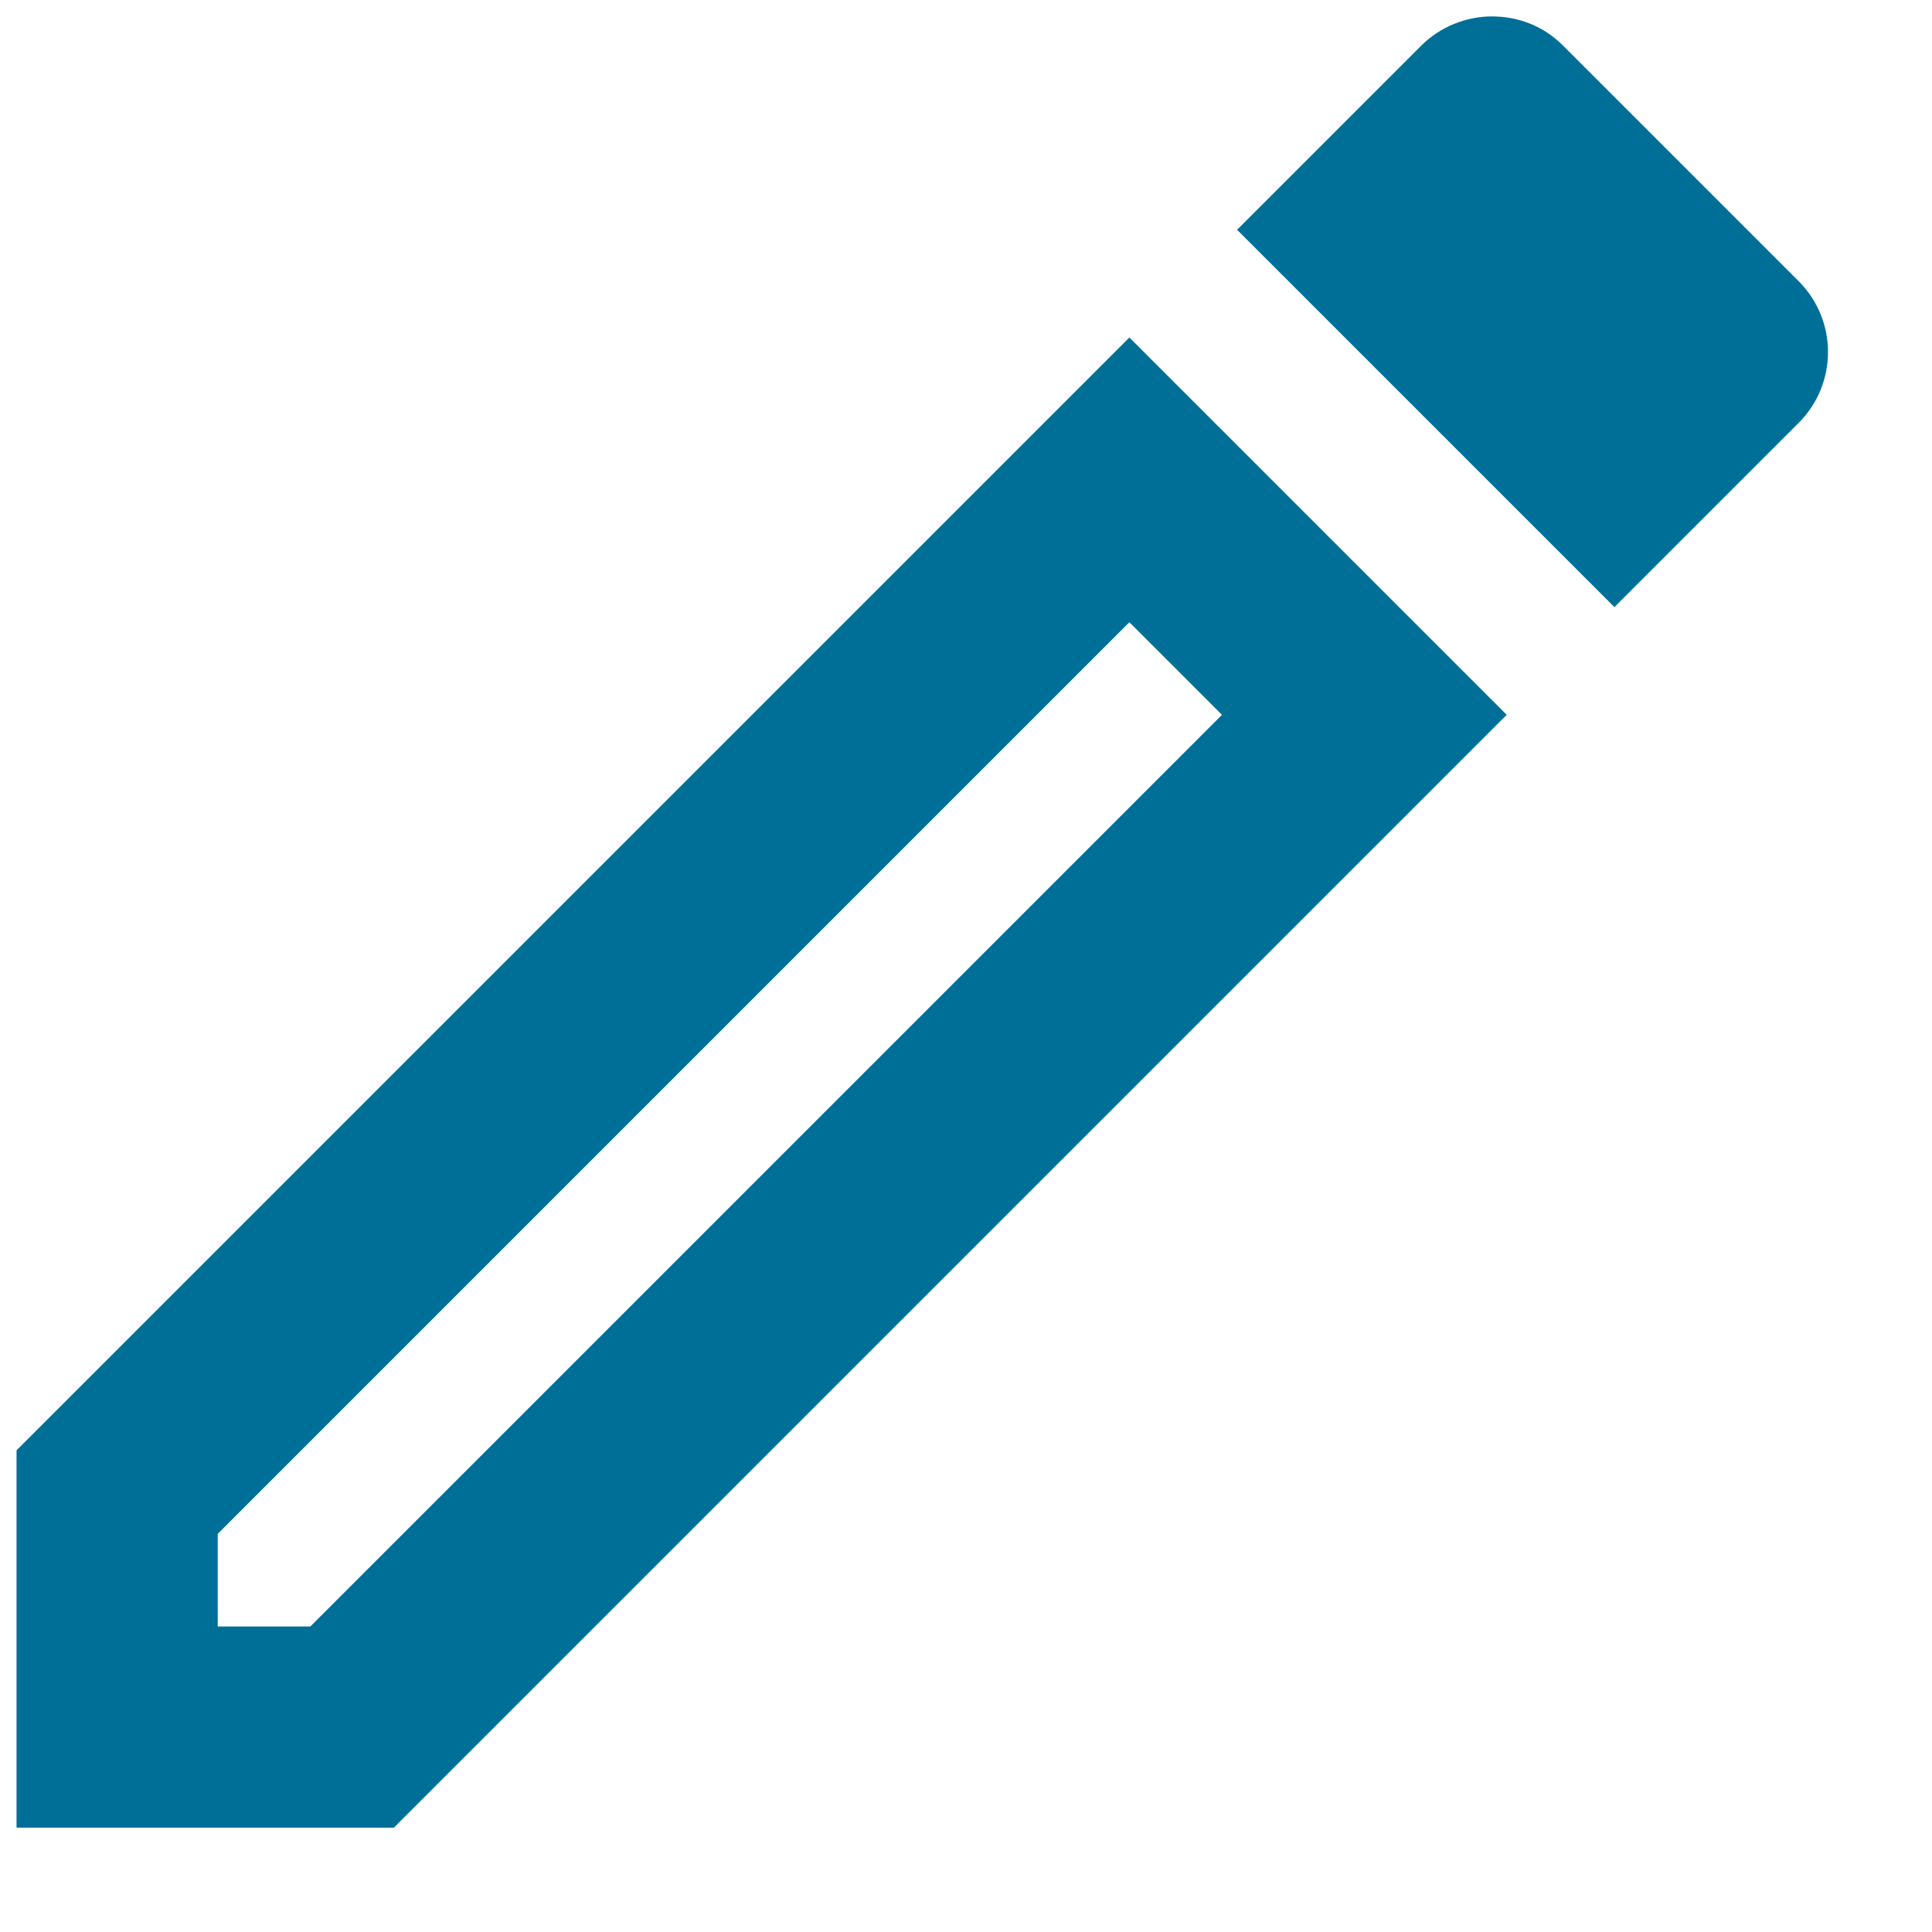 <svg width="16" height="16" viewBox="0 0 16 16" fill="none" xmlns="http://www.w3.org/2000/svg">
<path d="M9.353 5.153L10.12 5.92L2.57 13.47H1.803V12.703L9.353 5.153ZM12.353 0.136C12.145 0.136 11.928 0.22 11.77 0.378L10.245 1.903L13.37 5.028L14.895 3.503C15.22 3.178 15.22 2.653 14.895 2.328L12.945 0.378C12.778 0.211 12.57 0.136 12.353 0.136ZM9.353 2.795L0.137 12.011V15.136H3.262L12.478 5.92L9.353 2.795Z" fill="#006F98"/>
</svg>
